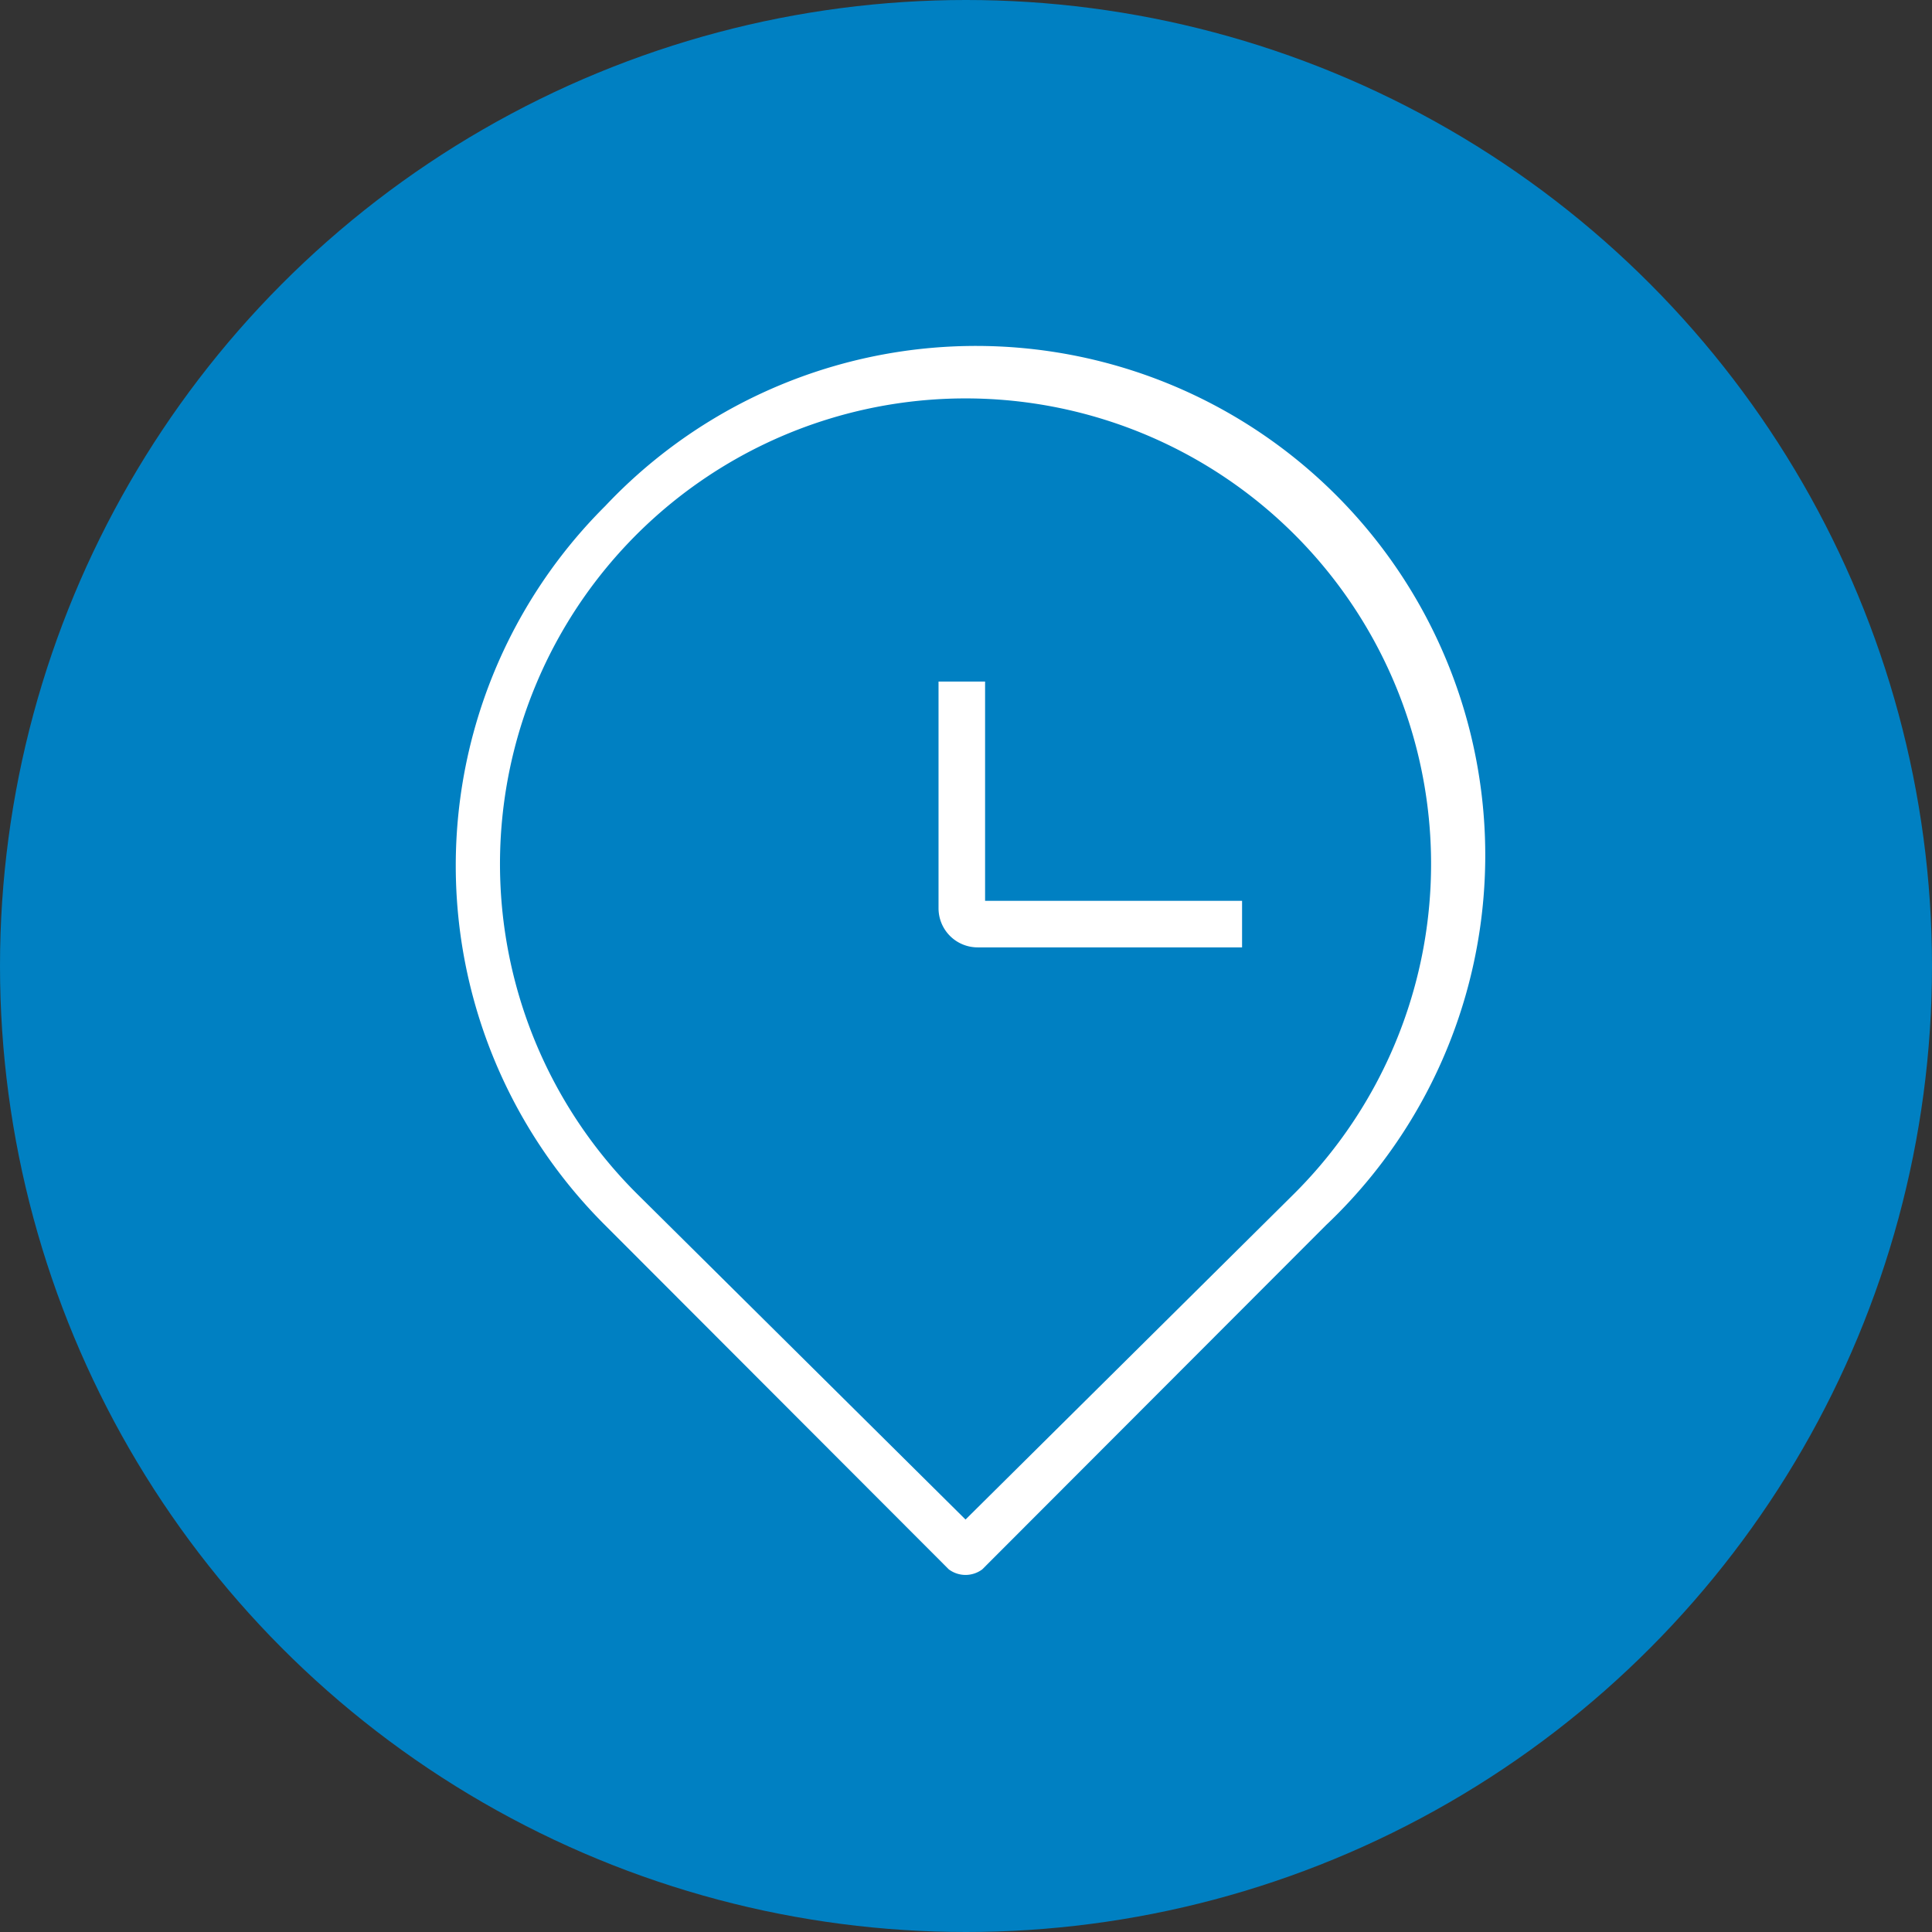 <svg xmlns="http://www.w3.org/2000/svg" viewBox="0 0 41.5 41.5"><rect x="0" y="0" width="41.5" height="41.5" fill="#333333" stroke="none"/><g data-name="Layer 2"><g data-name="Find Local Producers Button Hover"><circle cx="20.75" cy="20.75" r="20.75" fill="#0080c2"/><path d="M26.68 19.85H21a.34.34 0 01-.34-.34v-4.87" fill="none" stroke="#fff" stroke-miterlimit="10"/><path d="M13 10.87a10.9 10.9 0 000 15.45l7.38 7.39a.6.6 0 00.72 0l7.38-7.39A10.94 10.94 0 1013 10.87zm14.8 14.77l-7.06 7-7.06-7a10 10 0 1114.12 0z" fill="#fff"/></g></g></svg>